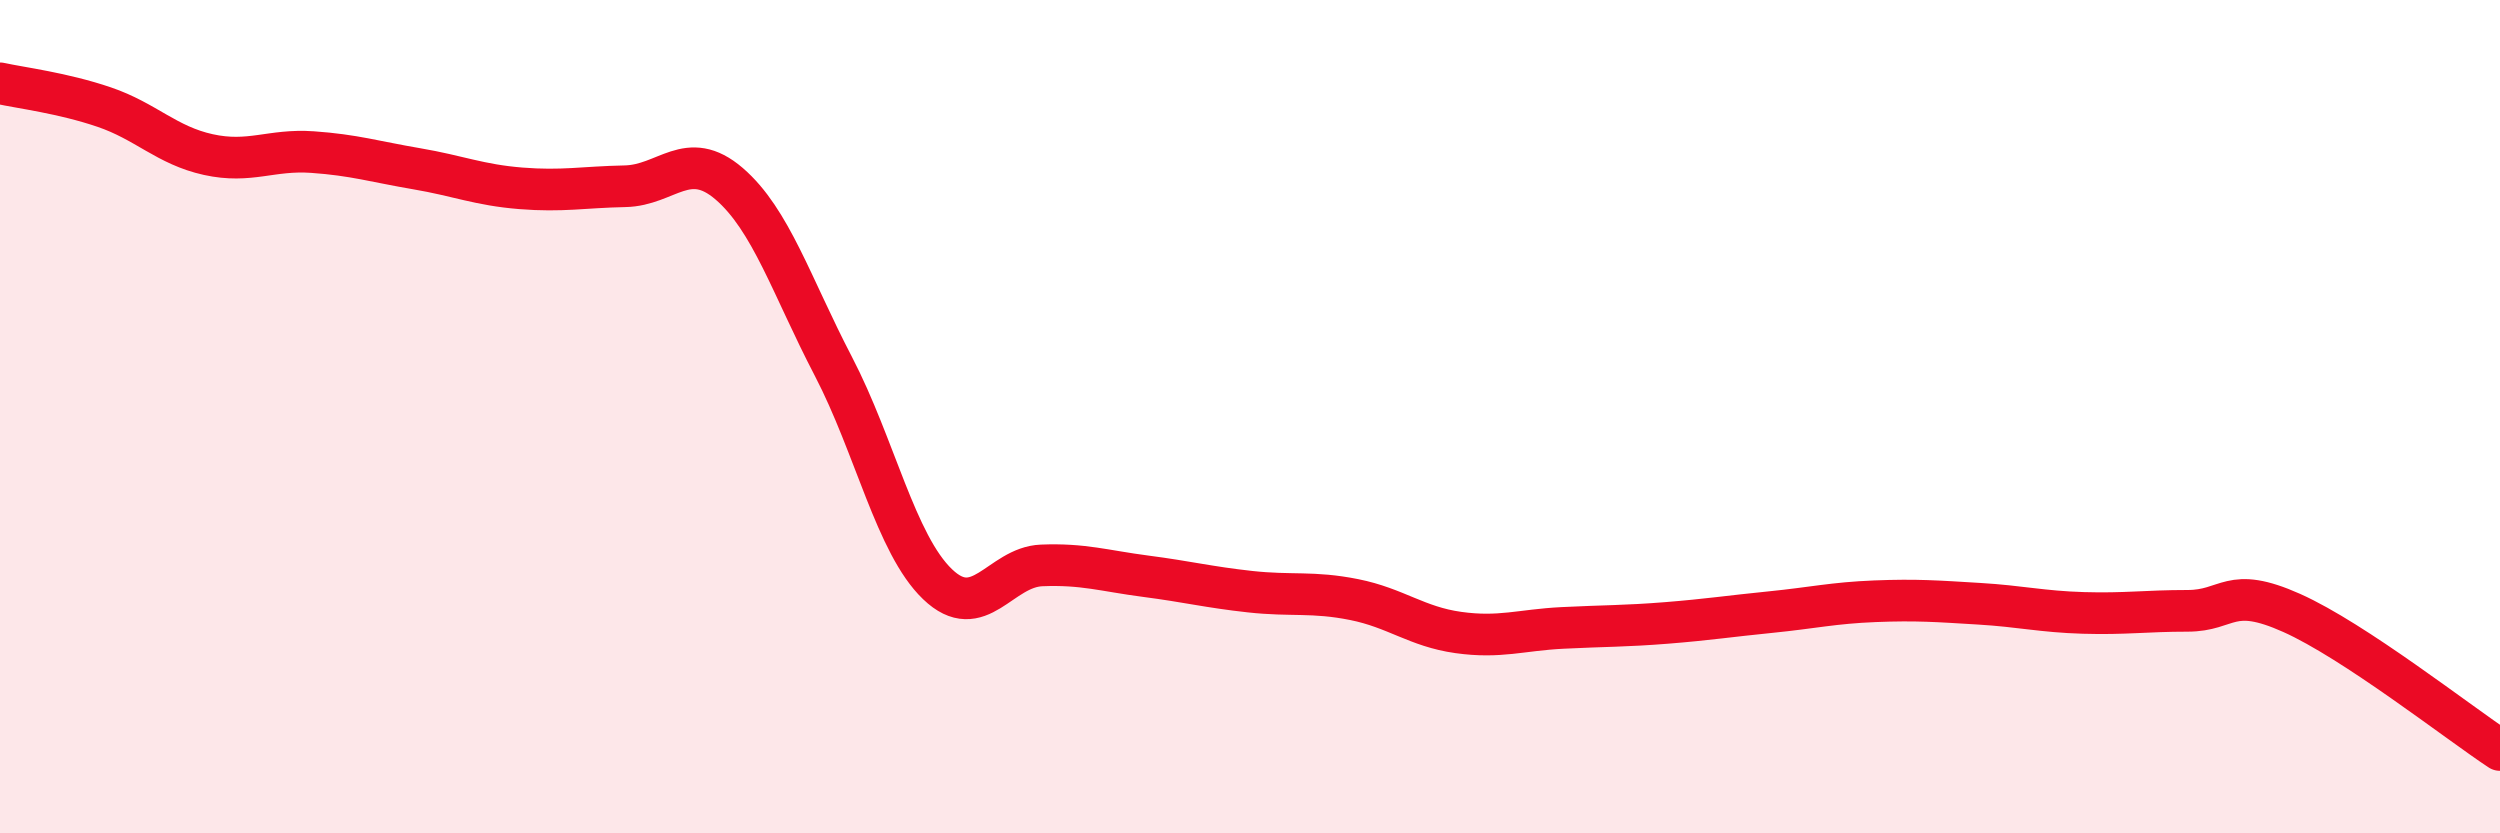 
    <svg width="60" height="20" viewBox="0 0 60 20" xmlns="http://www.w3.org/2000/svg">
      <path
        d="M 0,2 C 0.5,2.11 1.5,2.23 2.5,2.57 C 3.5,2.91 4,3.49 5,3.71 C 6,3.93 6.5,3.58 7.5,3.65 C 8.5,3.72 9,3.88 10,4.05 C 11,4.22 11.5,4.44 12.5,4.52 C 13.5,4.6 14,4.49 15,4.47 C 16,4.45 16.5,3.55 17.5,4.41 C 18.5,5.27 19,6.87 20,8.79 C 21,10.71 21.5,13.06 22.5,14.02 C 23.5,14.98 24,13.61 25,13.57 C 26,13.53 26.5,13.7 27.5,13.83 C 28.5,13.96 29,14.09 30,14.2 C 31,14.31 31.5,14.19 32.5,14.39 C 33.5,14.59 34,15.04 35,15.18 C 36,15.32 36.5,15.12 37.5,15.07 C 38.5,15.02 39,15.03 40,14.95 C 41,14.87 41.5,14.79 42.5,14.69 C 43.5,14.59 44,14.47 45,14.43 C 46,14.39 46.5,14.43 47.5,14.49 C 48.5,14.55 49,14.68 50,14.71 C 51,14.74 51.5,14.66 52.5,14.66 C 53.5,14.66 53.5,14.04 55,14.71 C 56.5,15.38 59,17.34 60,18L60 20L0 20Z"
        fill="#EB0A25"
        opacity="0.1"
        stroke-linecap="round"
        stroke-linejoin="round"
      />
      <path
        d="M 0,2 C 0.5,2.11 1.5,2.23 2.5,2.57 C 3.5,2.91 4,3.49 5,3.71 C 6,3.93 6.5,3.58 7.5,3.65 C 8.5,3.72 9,3.88 10,4.05 C 11,4.22 11.5,4.44 12.5,4.52 C 13.5,4.6 14,4.49 15,4.47 C 16,4.45 16.5,3.55 17.5,4.41 C 18.5,5.27 19,6.87 20,8.79 C 21,10.71 21.5,13.06 22.5,14.02 C 23.5,14.98 24,13.61 25,13.57 C 26,13.53 26.5,13.7 27.5,13.83 C 28.5,13.96 29,14.09 30,14.2 C 31,14.31 31.5,14.19 32.5,14.39 C 33.5,14.59 34,15.04 35,15.18 C 36,15.32 36.5,15.12 37.5,15.07 C 38.5,15.02 39,15.03 40,14.95 C 41,14.87 41.5,14.79 42.5,14.69 C 43.5,14.59 44,14.47 45,14.43 C 46,14.39 46.5,14.43 47.5,14.49 C 48.5,14.55 49,14.68 50,14.71 C 51,14.74 51.5,14.66 52.5,14.66 C 53.5,14.66 53.5,14.04 55,14.71 C 56.5,15.38 59,17.34 60,18"
        stroke="#EB0A25"
        stroke-width="1"
        fill="none"
        stroke-linecap="round"
        stroke-linejoin="round"
      />
    </svg>
  